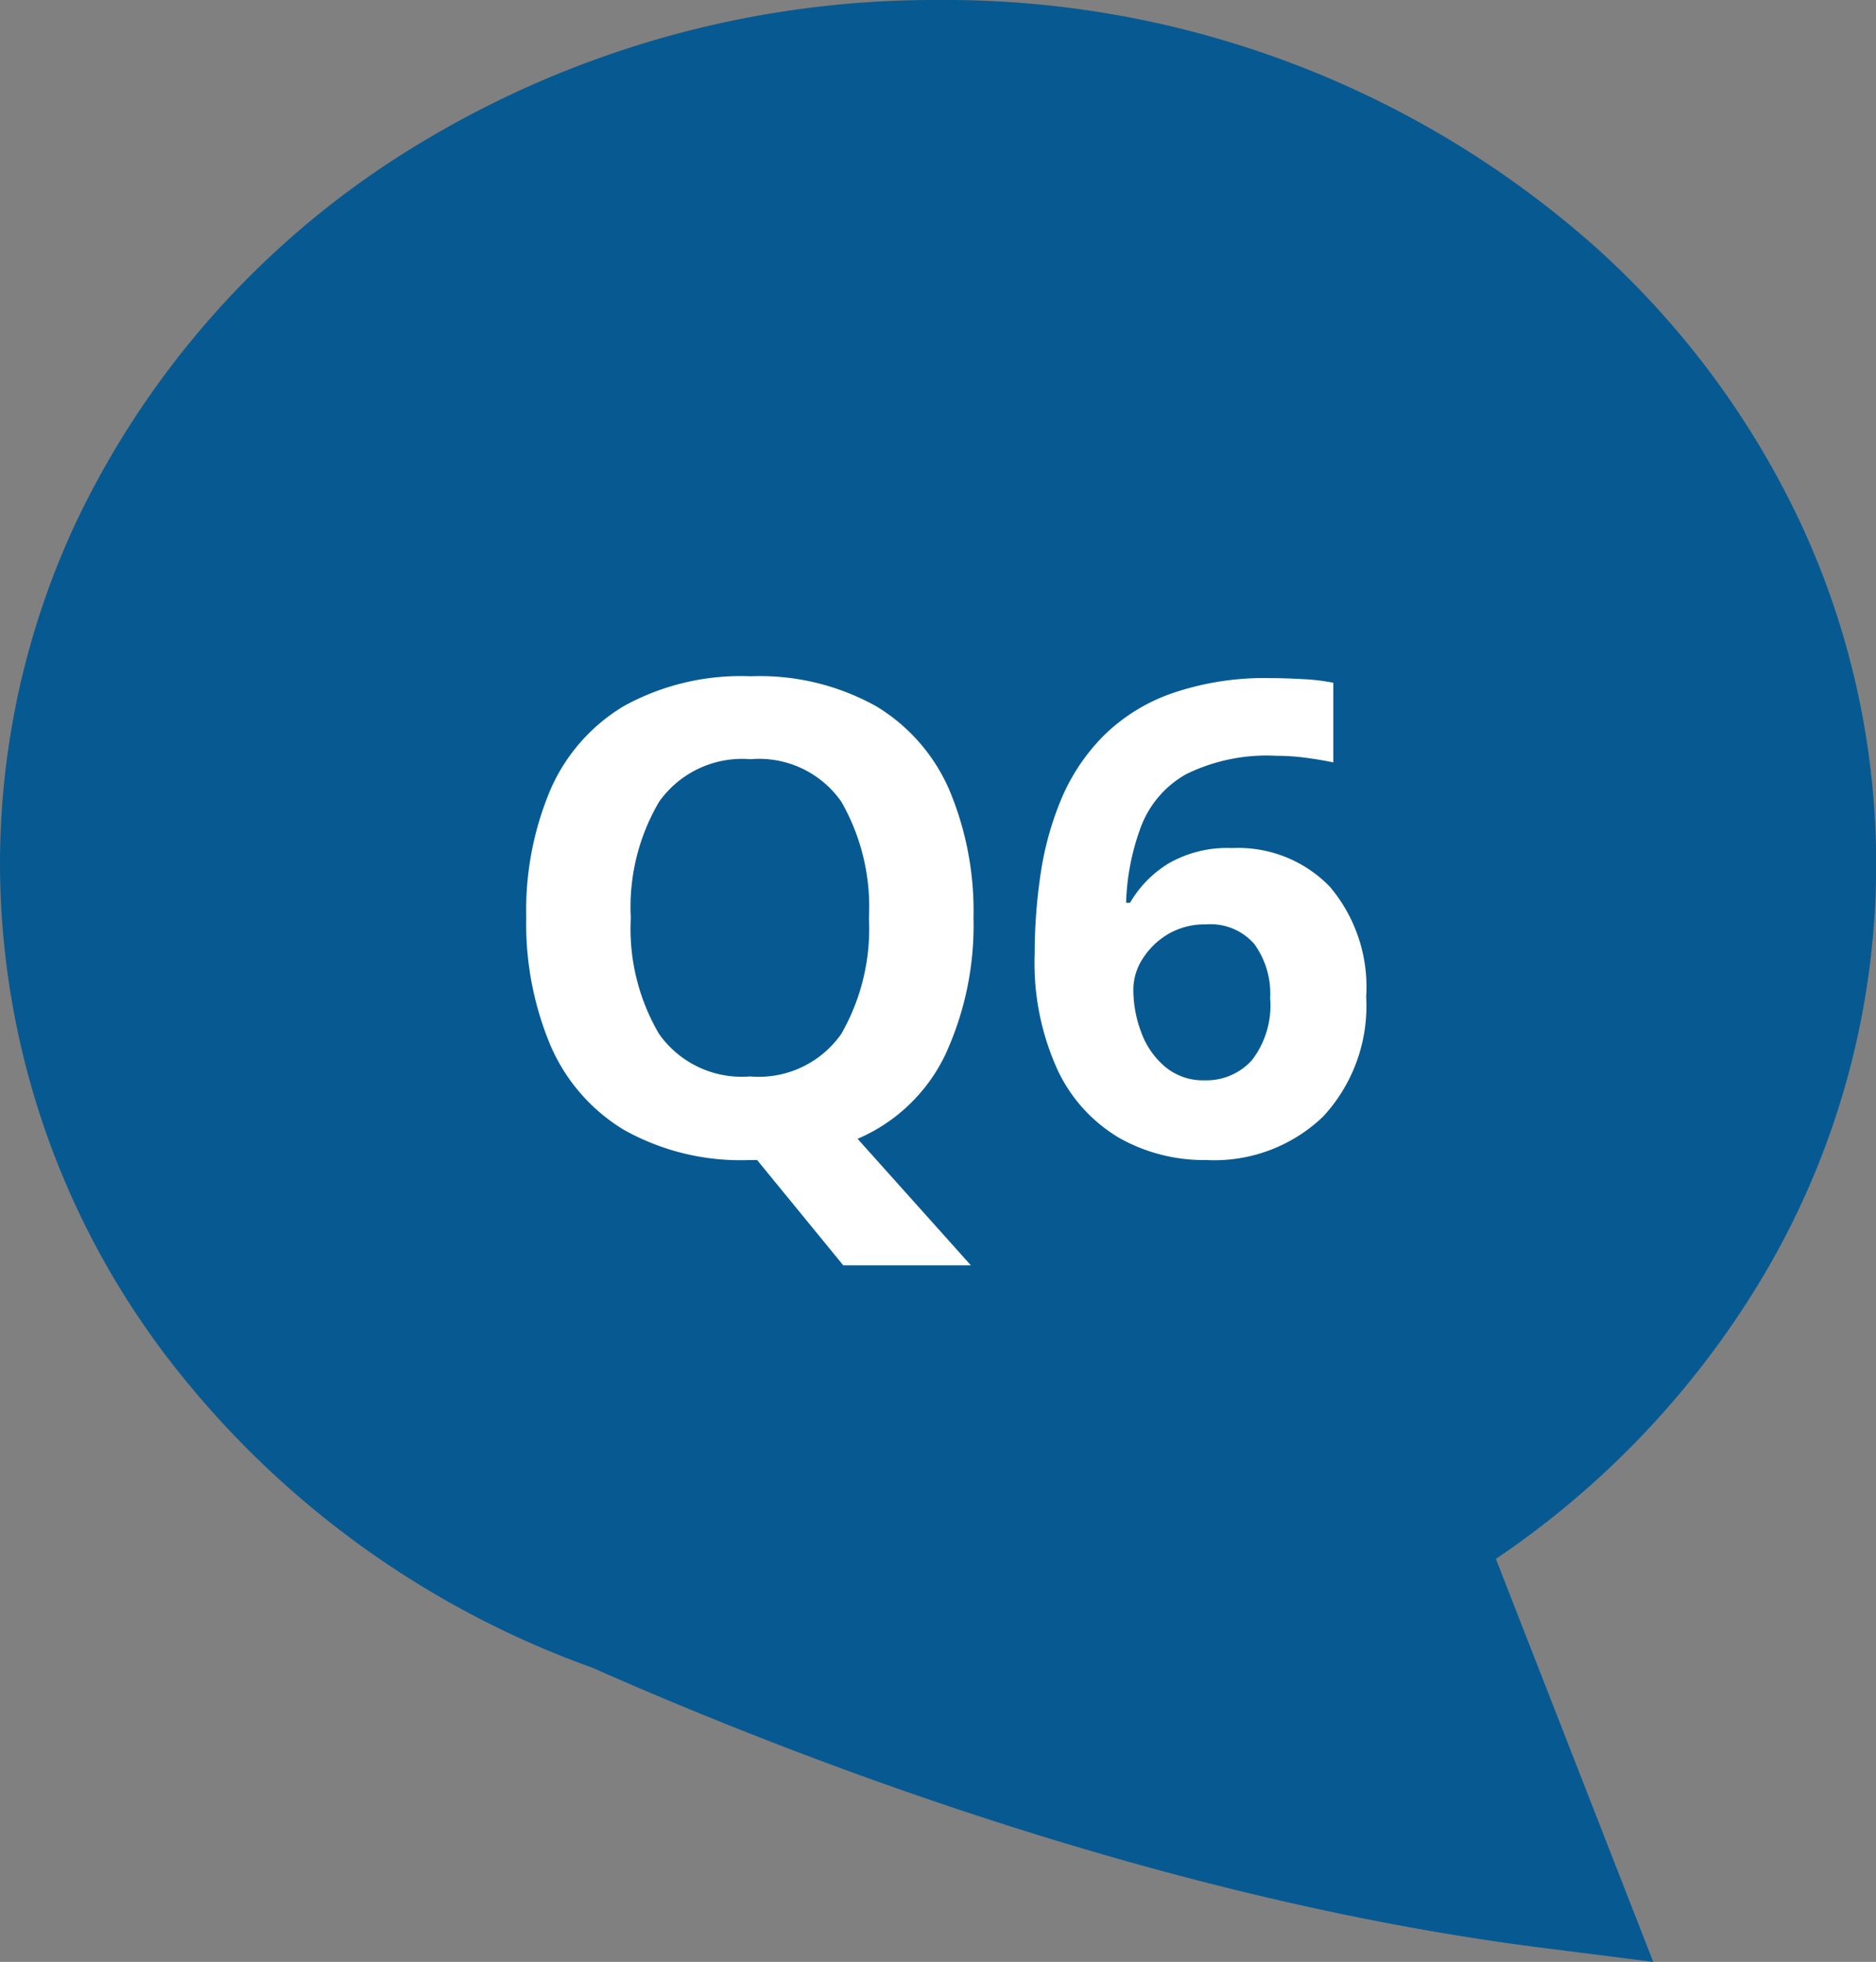 <svg xmlns="http://www.w3.org/2000/svg" width="51.339" height="53.657"><rect width="100%" height="100%" fill="#808080" stroke="none"/><g data-name="グループ 19230"><path data-name="パス 1733" d="M4.667 37.241A22.3 22.3 0 010 23.638a22.049 22.049 0 012.088-9.37 24.235 24.235 0 019.387-10.339A27.2 27.2 0 0125.67 0a26.774 26.774 0 0118 6.764 23.643 23.643 0 015.586 7.5 22.074 22.074 0 01-1.236 21.02 24.4 24.4 0 01-7.083 7.351l4.306 11.022-3.113-.395c-10.748-1.373-21.041-5.492-25.93-7.655a25.469 25.469 0 01-11.533-8.366z" fill="#075a91"/><path data-name="パス 24642" d="M26.641 25.102a8.443 8.443 0 01-.772 3.744 4.716 4.716 0 01-2.4 2.3l3.1 3.46h-3.492l-2.358-2.88h-.2a6.532 6.532 0 01-3.45-.828 5.011 5.011 0 01-2.011-2.322 8.613 8.613 0 01-.657-3.492 8.485 8.485 0 01.657-3.474 4.975 4.975 0 012.016-2.3 6.627 6.627 0 013.465-.814 6.54 6.54 0 013.438.819 4.982 4.982 0 012.007 2.3 8.549 8.549 0 01.657 3.487zm-9.378 0a5.668 5.668 0 00.774 3.177 2.767 2.767 0 002.484 1.161 2.759 2.759 0 002.5-1.161 5.774 5.774 0 00.758-3.177 5.774 5.774 0 00-.756-3.177 2.741 2.741 0 00-2.484-1.161 2.786 2.786 0 00-2.5 1.161 5.668 5.668 0 00-.776 3.177zm11.052.99a14.843 14.843 0 01.162-2.187 8.494 8.494 0 01.567-2.052 5.455 5.455 0 011.134-1.707 5.005 5.005 0 011.854-1.17 7.773 7.773 0 012.727-.43q.378 0 .882.027a5.671 5.671 0 01.846.1v2.178q-.342-.072-.747-.126a6.056 6.056 0 00-.8-.054 5 5 0 00-2.475.5 2.775 2.775 0 00-1.234 1.42 6.477 6.477 0 00-.414 2.1h.108a3.066 3.066 0 011.035-1.065 3.209 3.209 0 011.755-.432 3.489 3.489 0 012.682 1.062 4.243 4.243 0 01.99 3.006 4.447 4.447 0 01-1.179 3.276 4.3 4.3 0 01-3.195 1.188 4.727 4.727 0 01-2.376-.6 4.256 4.256 0 01-1.692-1.857 7.047 7.047 0 01-.63-3.177zm4.644 3.454a1.68 1.68 0 001.3-.549 2.452 2.452 0 00.5-1.7 2.3 2.3 0 00-.432-1.476 1.581 1.581 0 00-1.314-.54 1.978 1.978 0 00-1.053.27 2.075 2.075 0 00-.693.675 1.564 1.564 0 00-.252.837 3.308 3.308 0 00.216 1.17 2.224 2.224 0 00.657.945 1.614 1.614 0 001.071.368z" fill="#fff"/></g></svg>